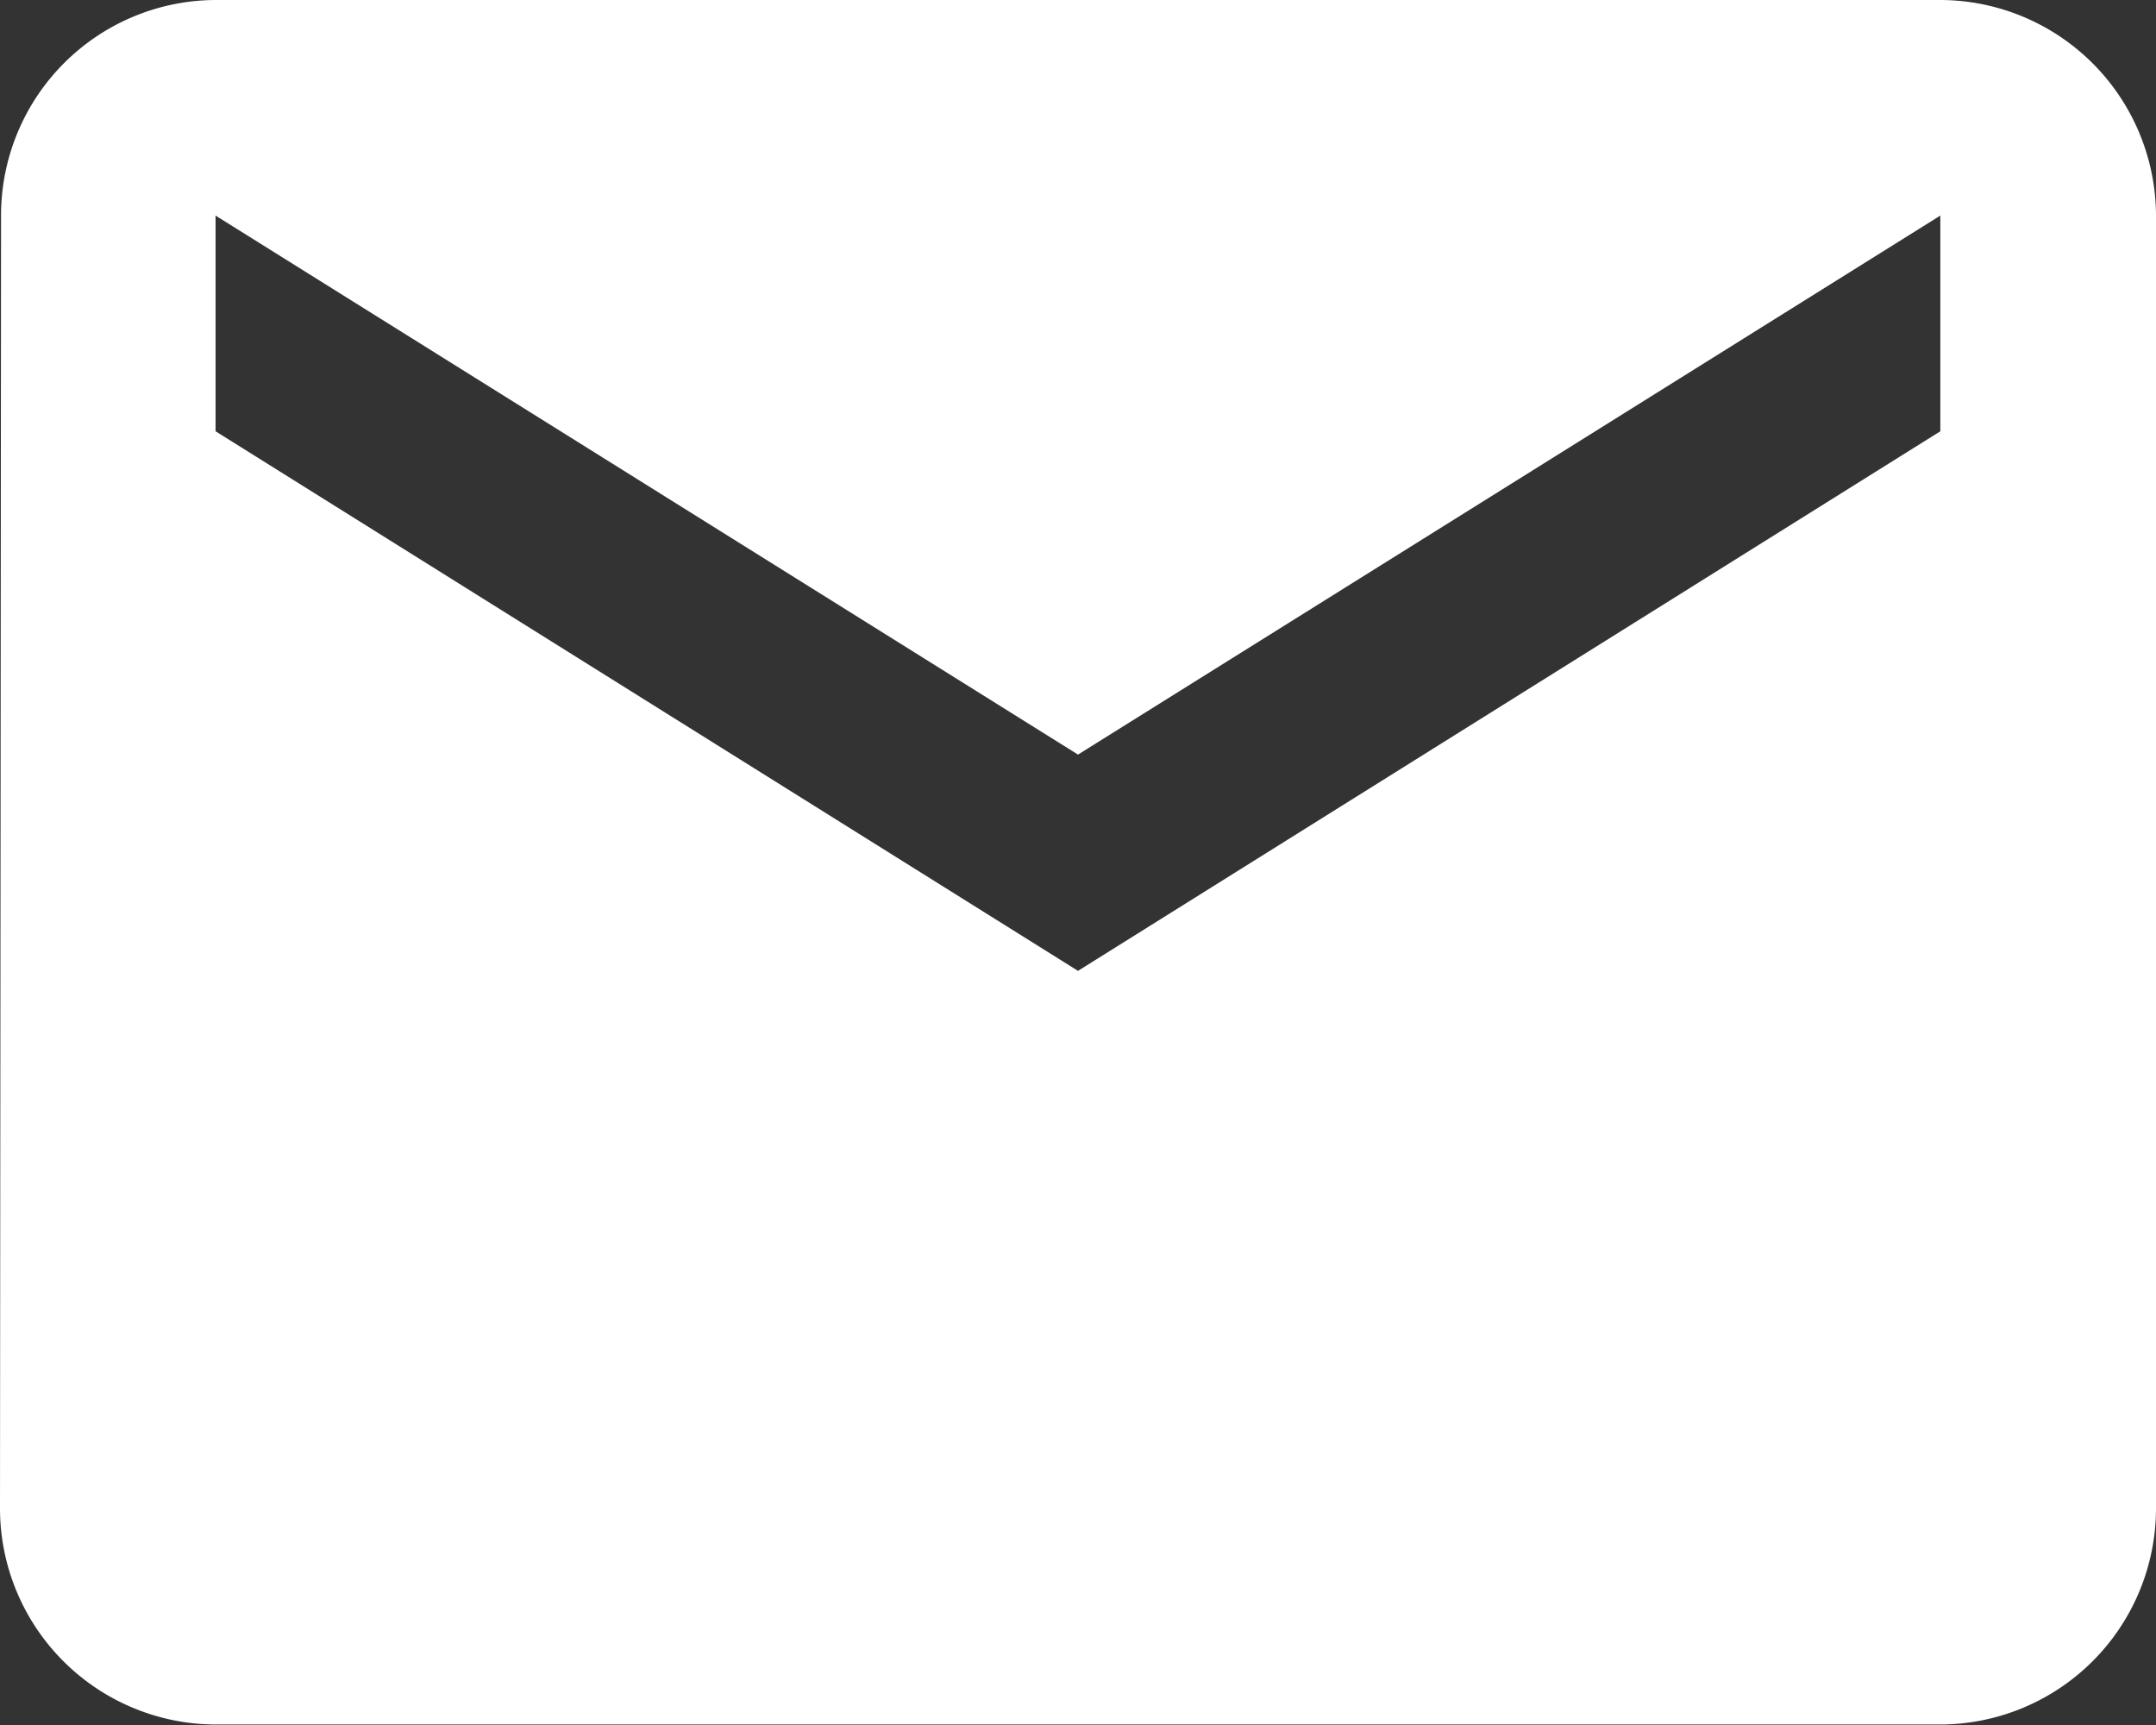 <svg xmlns="http://www.w3.org/2000/svg" width="18.434" height="14.747" viewBox="0 0 18.434 14.747">
  <rect x="0" y="0" width="18.434" height="14.747" fill="#333333" stroke="none"/>
  <path id="Icon_material-email" data-name="Icon material-email" d="M19.59,6H4.843A1.841,1.841,0,0,0,3.009,7.843L3,18.9a1.849,1.849,0,0,0,1.843,1.843H19.59A1.849,1.849,0,0,0,21.434,18.9V7.843A1.849,1.849,0,0,0,19.59,6Zm0,3.687L12.217,14.3,4.843,9.687V7.843l7.374,4.608L19.59,7.843Z" transform="translate(-3 -6)" fill="#fff"/>
</svg>
